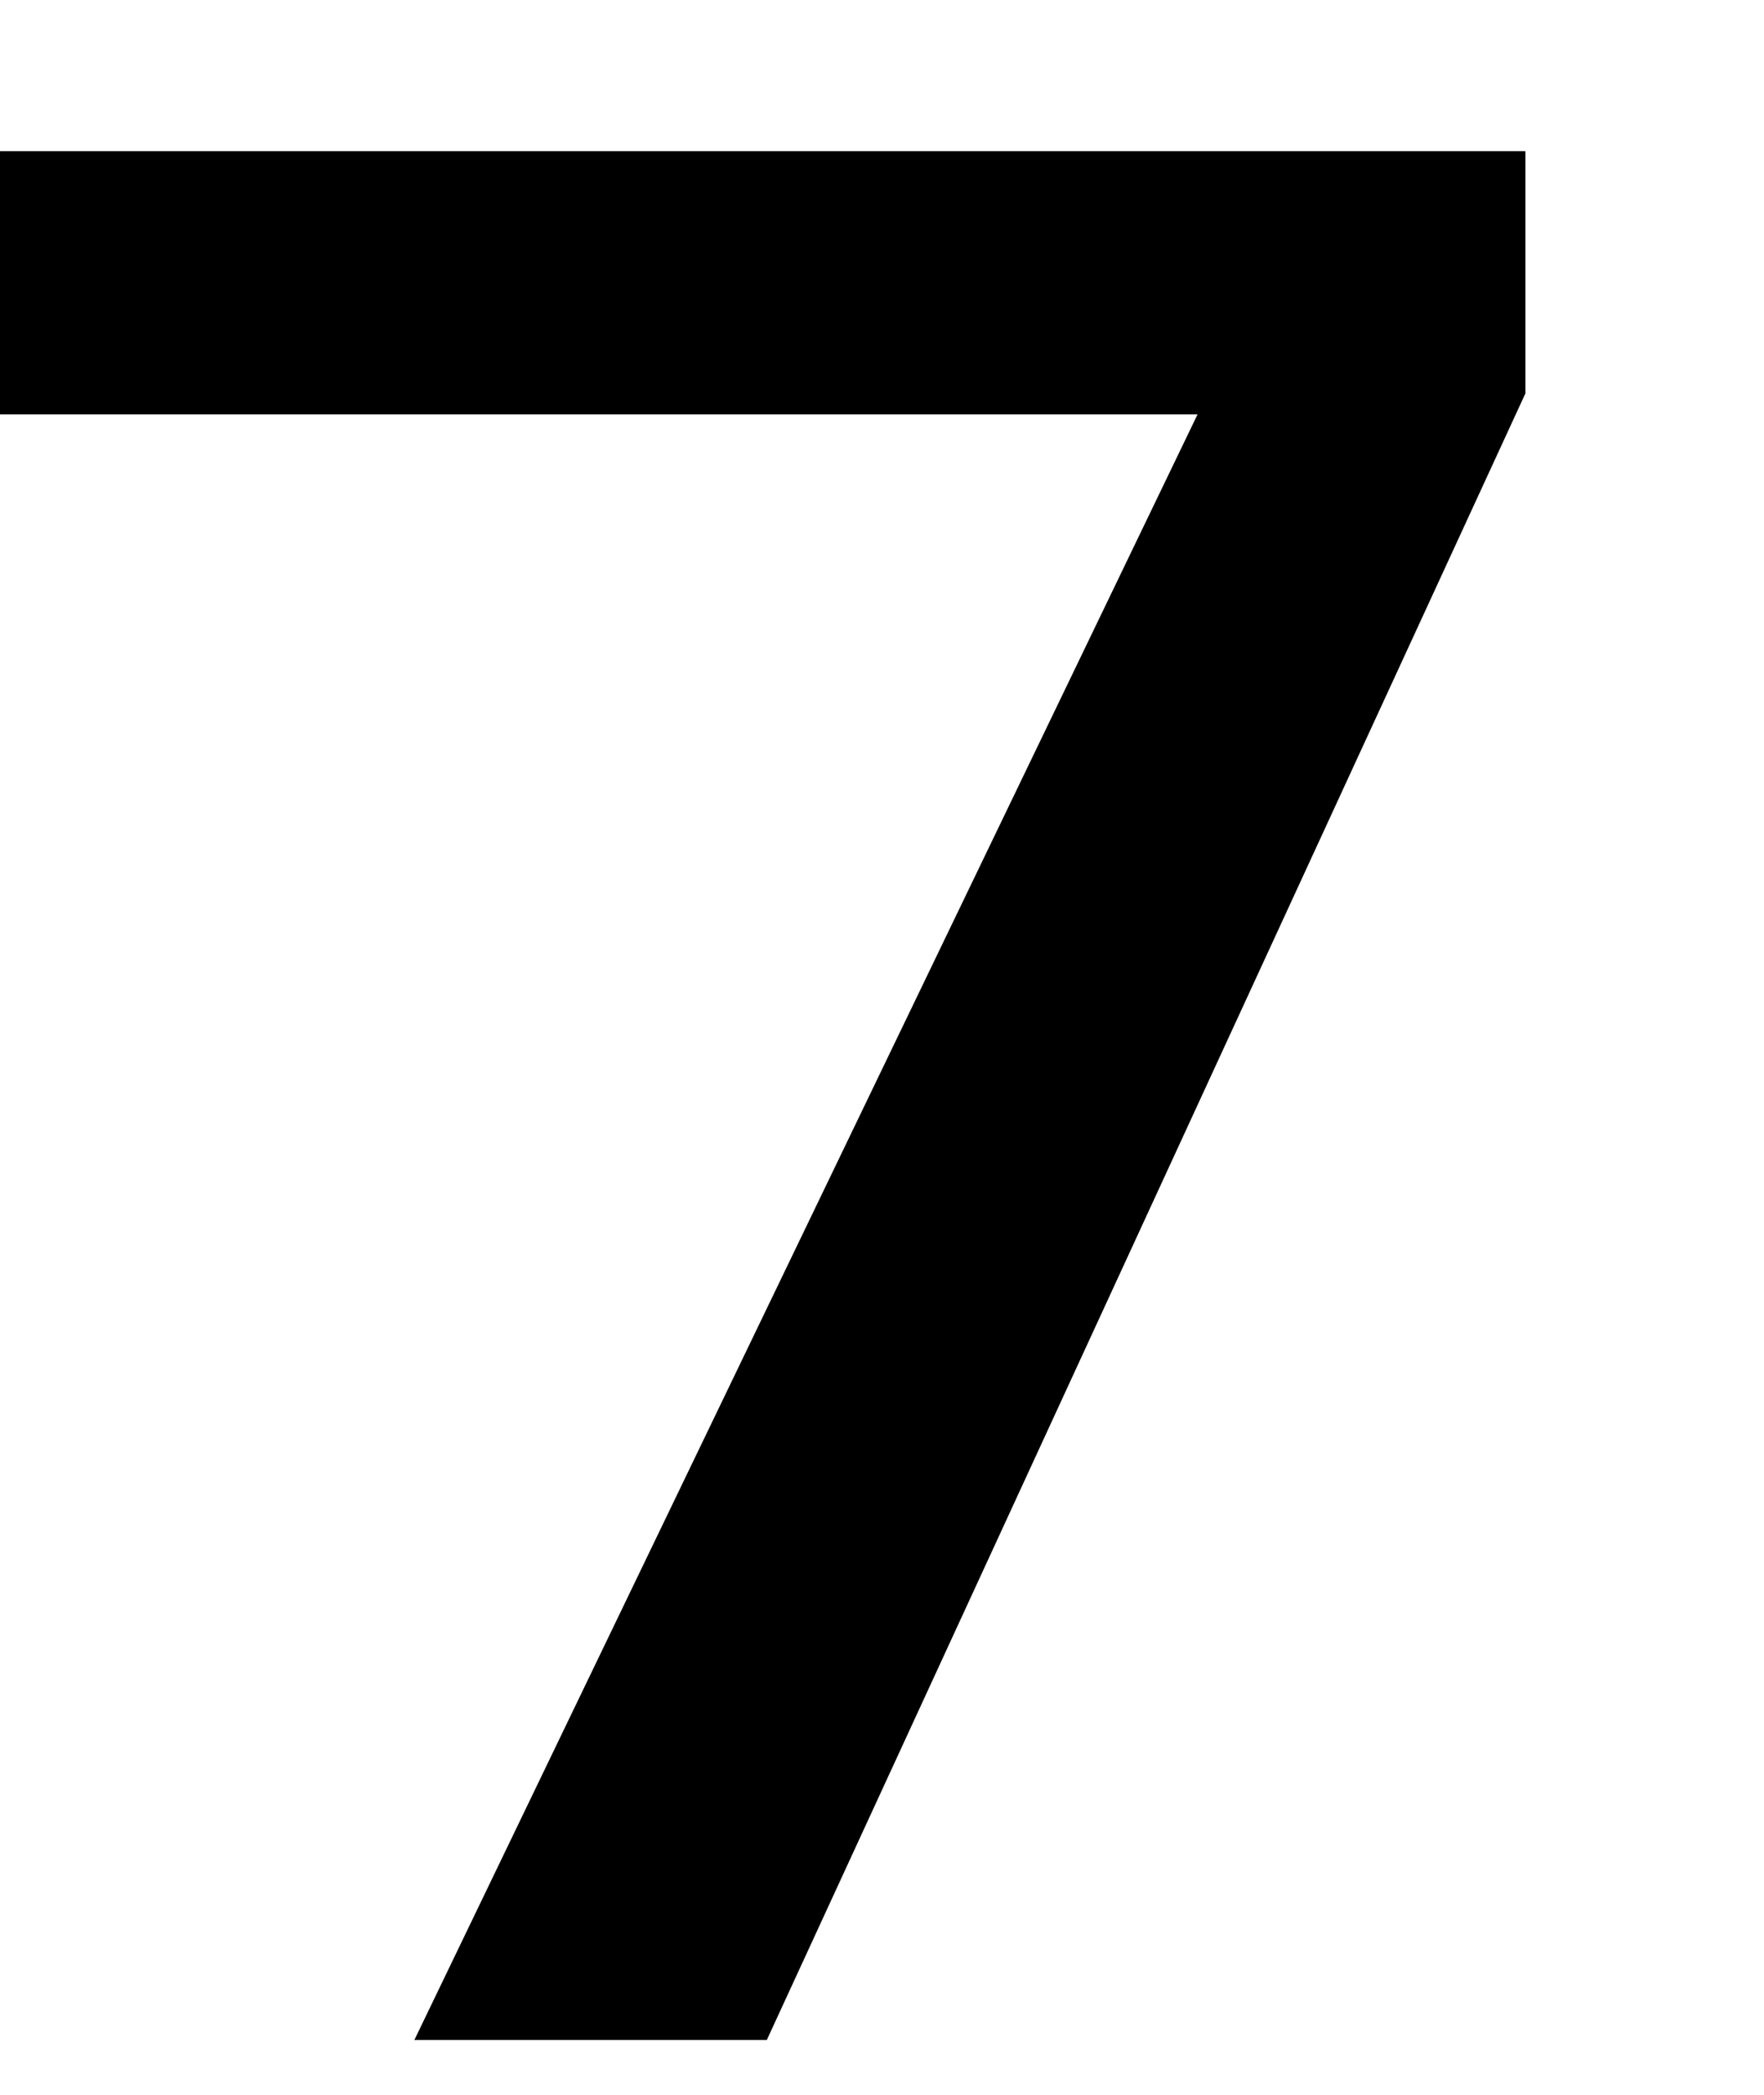 <svg xmlns="http://www.w3.org/2000/svg" viewBox="0 0 19.37 23"><defs><style>.cls-1{fill:none;}</style></defs><g id="レイヤー_2" data-name="レイヤー 2"><g id="レイヤー_1-2" data-name="レイヤー 1"><path d="M16.75,4.32,8.42,22.4H4.55l8.6-17.85H0V1.66H16.75Z"/><rect class="cls-1" width="19.37" height="23"/></g></g></svg>
